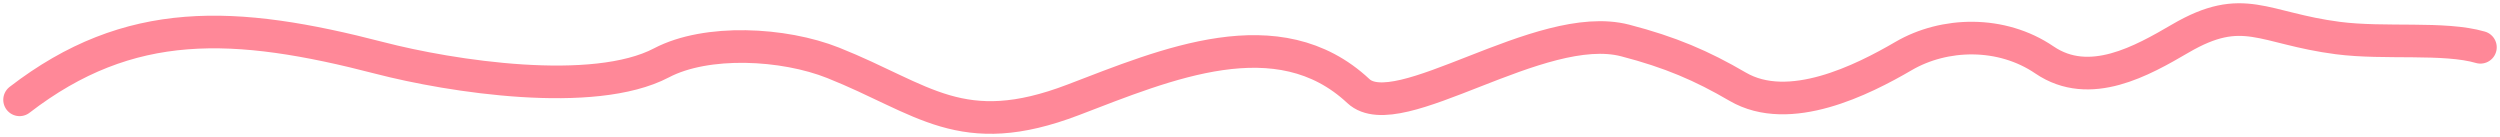 <?xml version="1.0" encoding="UTF-8"?> <svg xmlns="http://www.w3.org/2000/svg" width="383" height="21" viewBox="0 0 383 21" fill="none"> <path d="M3 15.291C19.828 2.332 35.933 3.117 58.171 8.883C69.057 11.706 90.922 15.097 101.337 9.629C108.25 5.999 120.025 6.597 127.645 9.629C141.466 15.126 147.27 21.849 164.425 15.291C178.683 9.841 195.798 2.464 208.102 13.95C214.152 19.598 235.923 2.818 248.97 6.201C255.903 7.999 260.713 10.072 266.21 13.28C274.115 17.891 285.349 12.247 291.625 8.585C297.865 4.945 306.624 4.7 313.208 9.182C320.152 13.908 328.227 9.285 334.024 5.903C343.711 0.252 346.605 4.33 358.162 5.829C365.328 6.758 374.456 5.627 380 7.244" stroke="#FF8898" stroke-width="5" stroke-linecap="round"></path> </svg> 